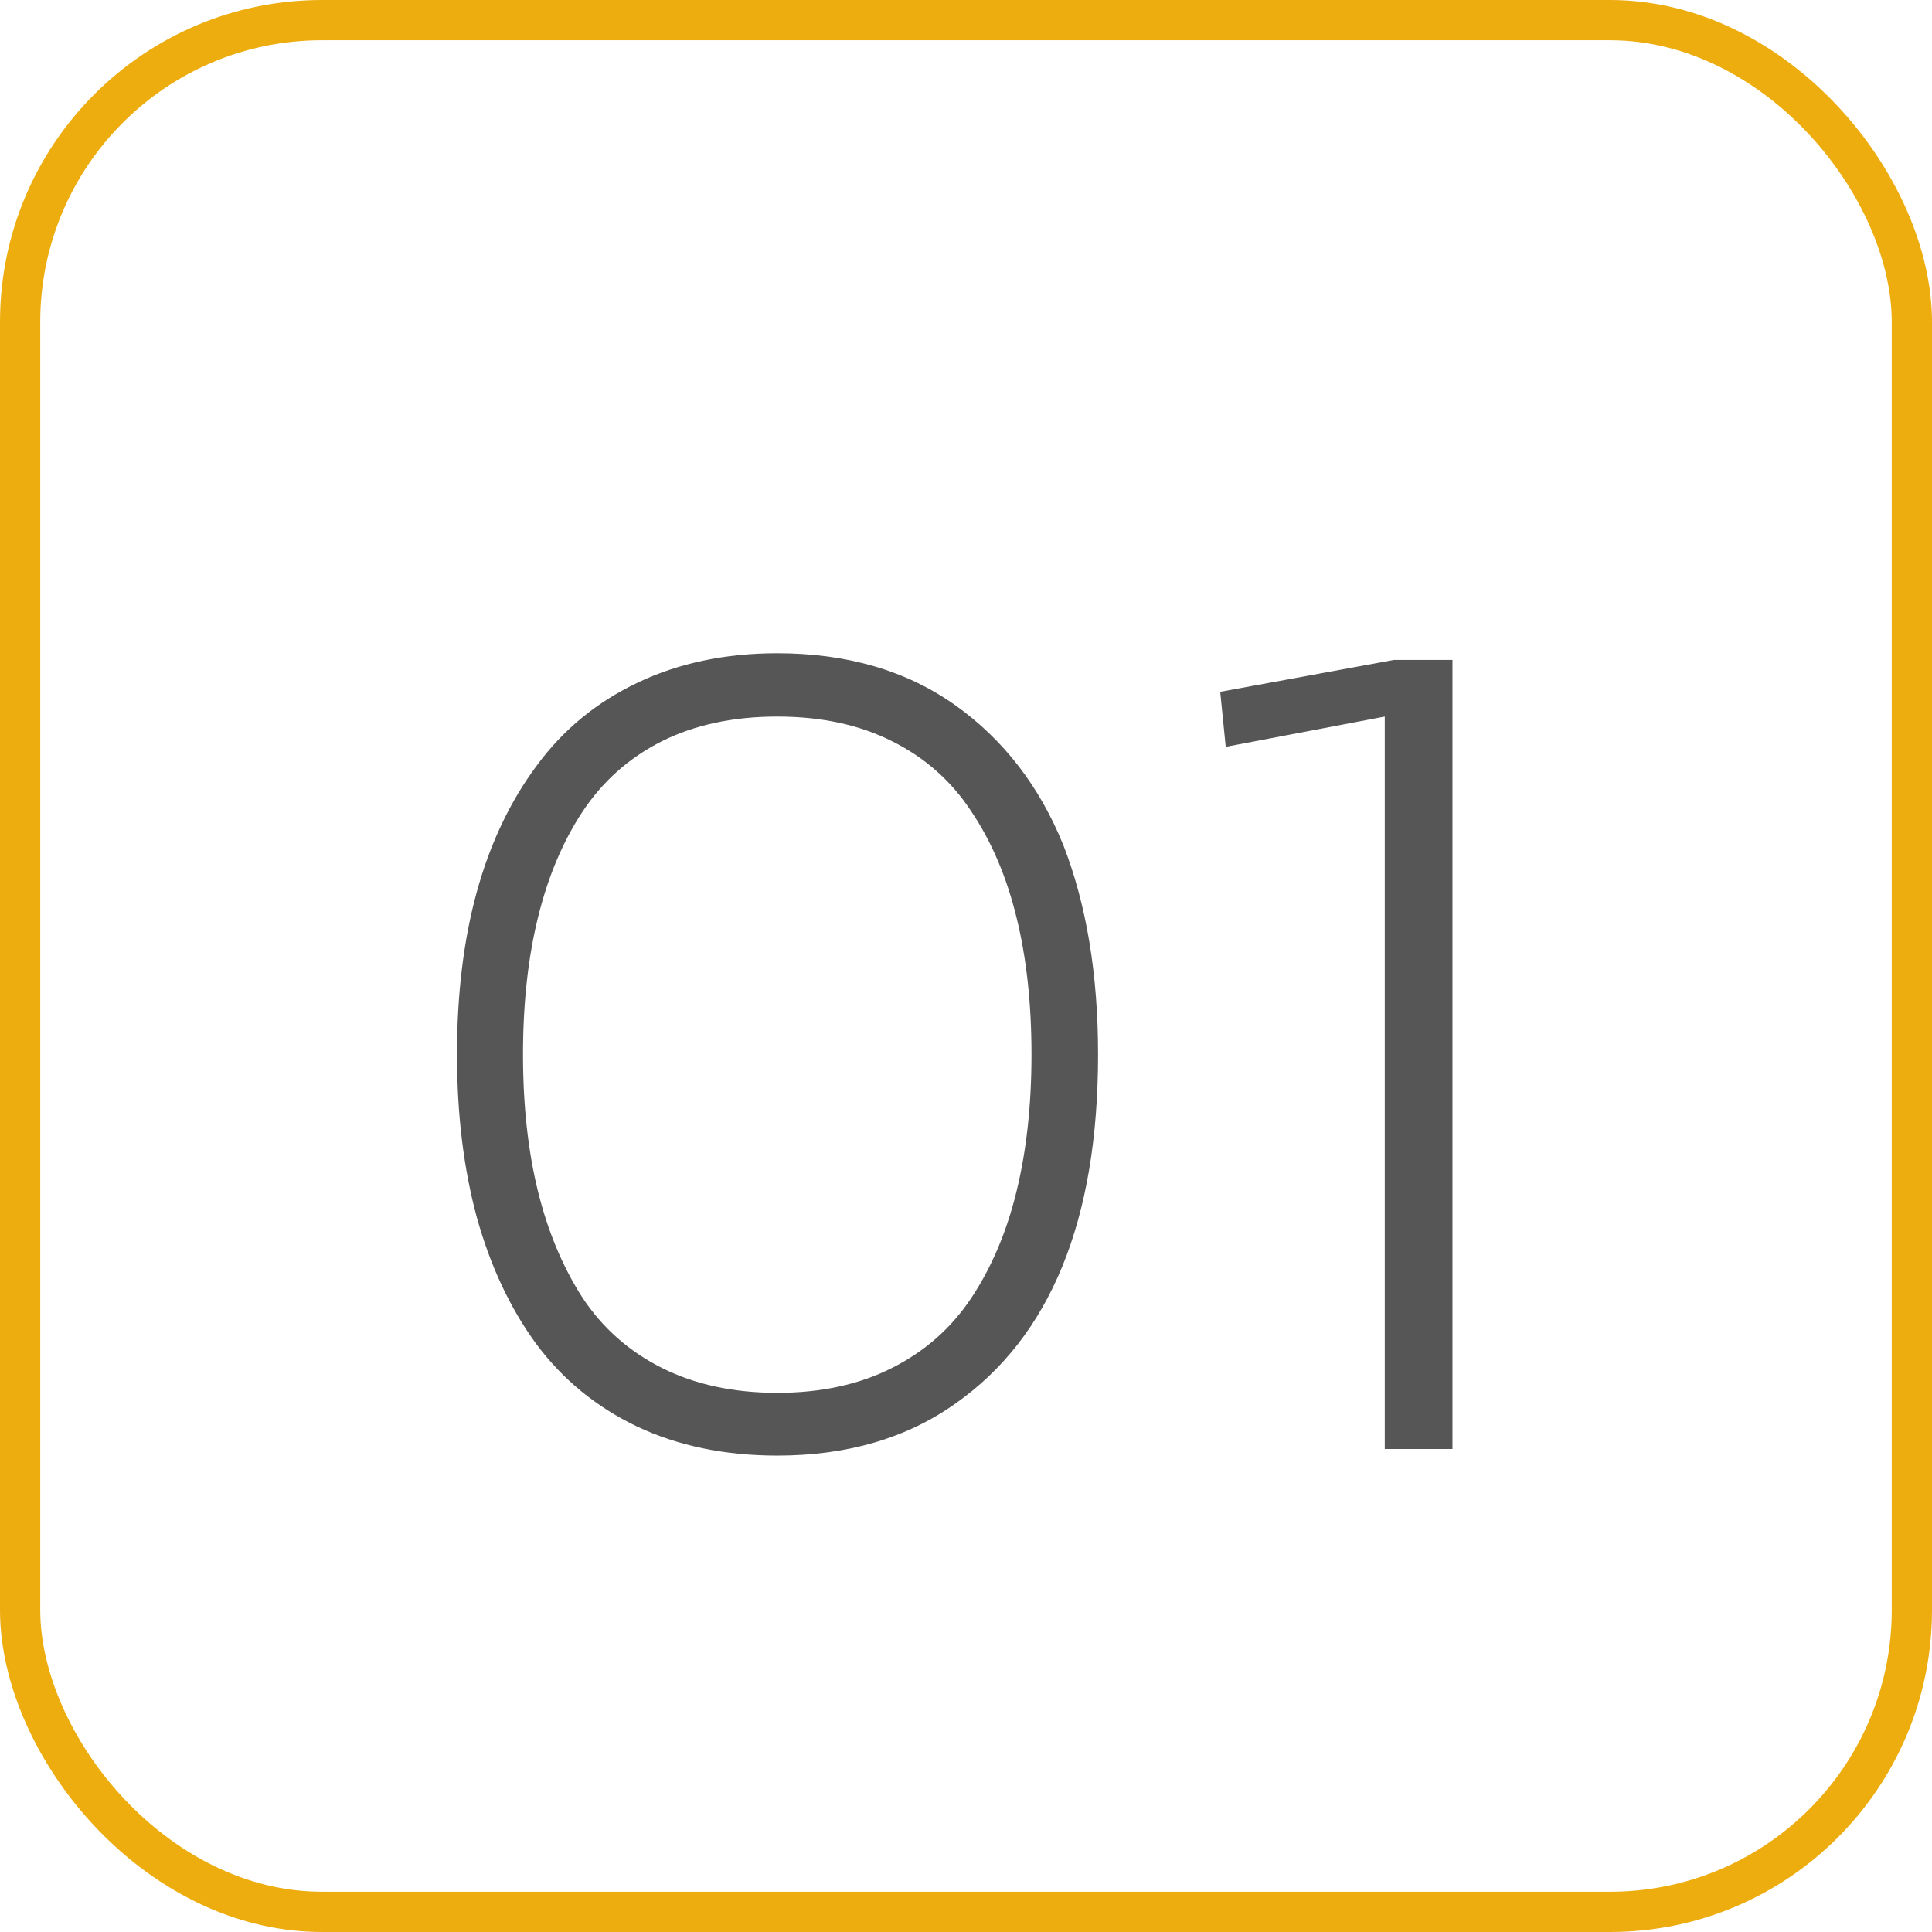 <?xml version="1.0" encoding="UTF-8"?> <svg xmlns="http://www.w3.org/2000/svg" width="48" height="48" viewBox="0 0 48 48" fill="none"> <rect x="47.5" y="47.5" width="47" height="47" rx="7.5" transform="rotate(180 47.5 47.5)" stroke="#EDAD0F"></rect> <path d="M19.311 36.164C18.007 36.164 16.845 35.922 15.824 35.44C14.812 34.956 13.979 34.273 13.322 33.389C12.675 32.505 12.183 31.456 11.846 30.244C11.518 29.032 11.354 27.683 11.354 26.197C11.354 23.189 12.014 20.797 13.336 19.02C13.992 18.126 14.831 17.438 15.852 16.955C16.872 16.472 18.025 16.23 19.311 16.23C21.042 16.23 22.514 16.659 23.727 17.516C24.93 18.372 25.828 19.535 26.42 21.002C26.994 22.479 27.281 24.21 27.281 26.197C27.281 30.326 26.096 33.22 23.727 34.879C22.514 35.736 21.042 36.164 19.311 36.164ZM16.453 33.99C17.273 34.4 18.226 34.605 19.311 34.605C20.395 34.605 21.343 34.4 22.154 33.99C22.975 33.58 23.635 32.997 24.137 32.24C24.638 31.484 25.012 30.6 25.258 29.588C25.504 28.576 25.627 27.446 25.627 26.197C25.627 24.939 25.504 23.809 25.258 22.807C25.012 21.795 24.638 20.915 24.137 20.168C23.645 19.412 22.988 18.828 22.168 18.418C21.357 18.008 20.404 17.803 19.311 17.803C18.217 17.803 17.26 18.008 16.439 18.418C15.628 18.828 14.972 19.412 14.471 20.168C13.979 20.915 13.609 21.795 13.363 22.807C13.117 23.809 12.994 24.939 12.994 26.197C12.994 27.455 13.117 28.585 13.363 29.588C13.609 30.59 13.979 31.475 14.471 32.24C14.972 32.997 15.633 33.58 16.453 33.99ZM30.316 17.188L34.637 16.395H36.086V36H34.404V17.803L30.453 18.555L30.316 17.188Z" fill="#565656"></path> </svg> 